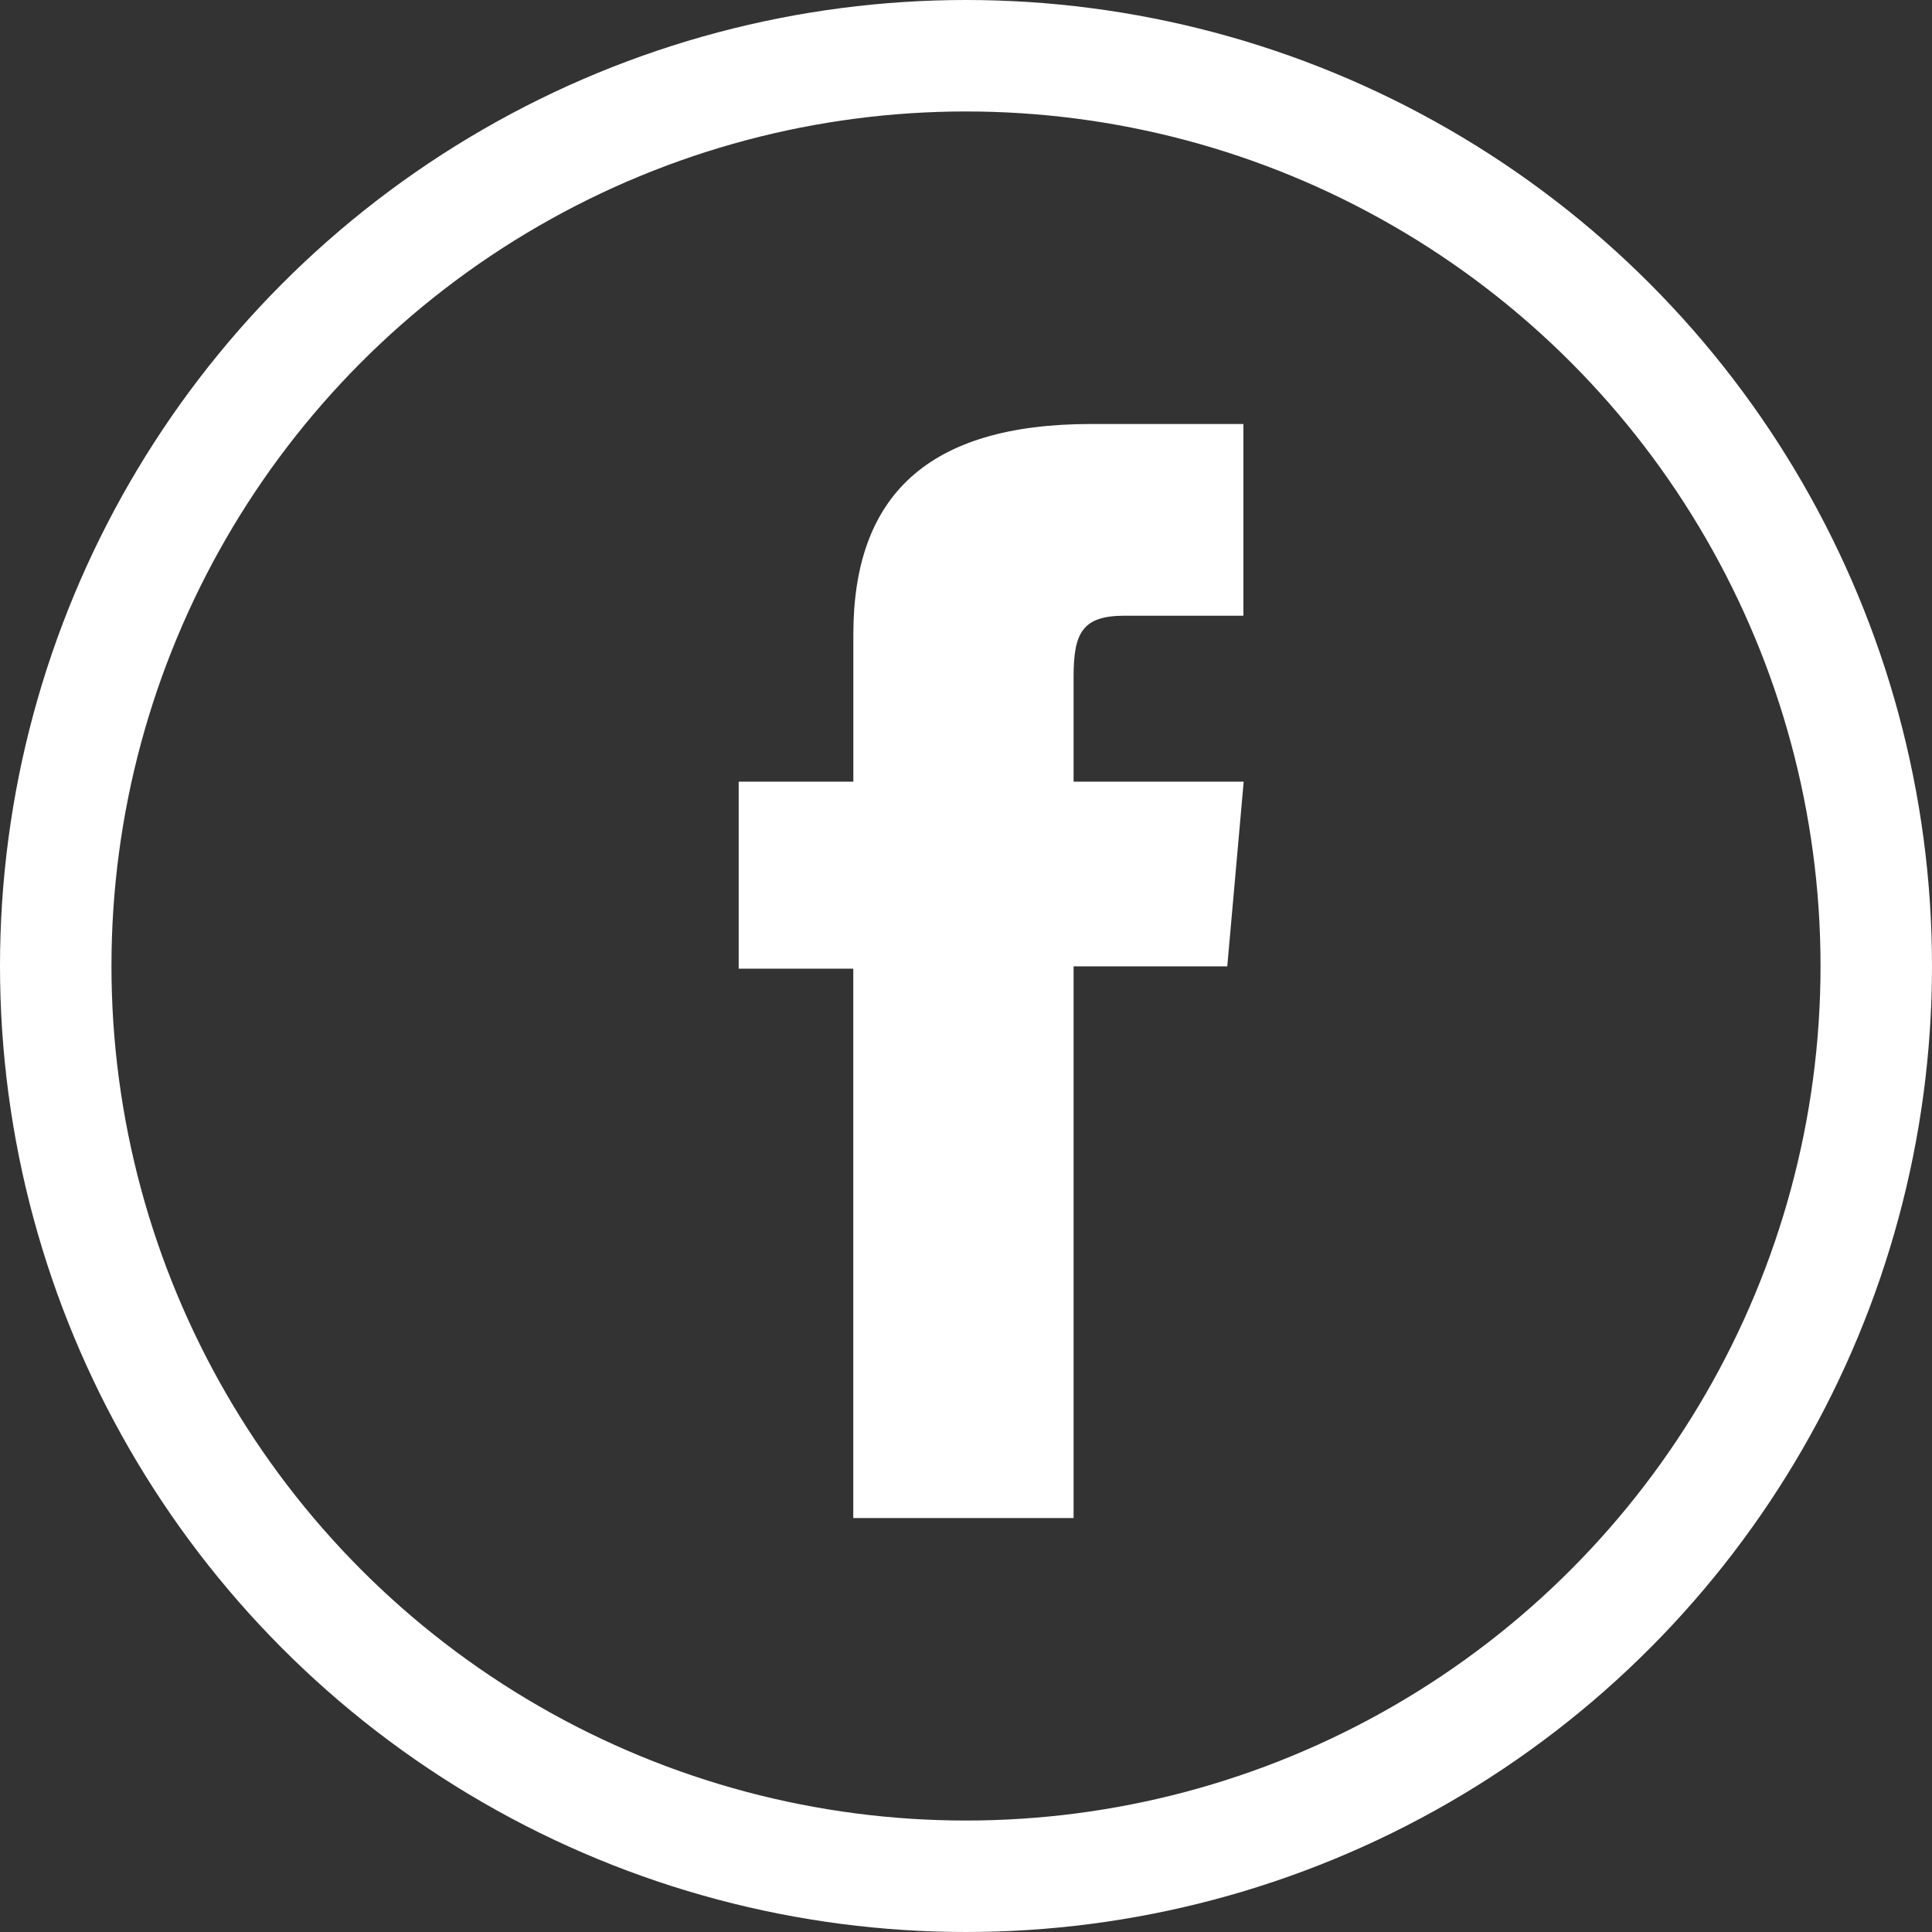 <svg xmlns="http://www.w3.org/2000/svg" width="26" height="26" viewBox="0 0 26 26">
  <rect x="0" y="0" width="26" height="26" fill="#333333" stroke="none"/>
  <g id="Groupe_17" data-name="Groupe 17" transform="translate(-1882 -351)">
    <g id="Groupe_11" data-name="Groupe 11" transform="translate(1891.941 356.706)">
      <path id="Tracé_25" data-name="Tracé 25" d="M45.605,367.143H48.57v-7.424h2.068l.221-2.486H48.57v-1.415c0-.586.118-.818.685-.818h1.6v-2.58H48.806c-2.206,0-3.2.971-3.2,2.831v1.982H44.063v2.517h1.542Z" transform="translate(-44.063 -352.42)" fill="#fff"/>
    </g>
    <g id="Ellipse_4" data-name="Ellipse 4" transform="translate(1882 351)" fill="none" stroke="#fff" stroke-width="1.5">
      <circle cx="13" cy="13" r="13" stroke="none"/>
      <circle cx="13" cy="13" r="12.25" fill="none"/>
    </g>
  </g>
</svg>
